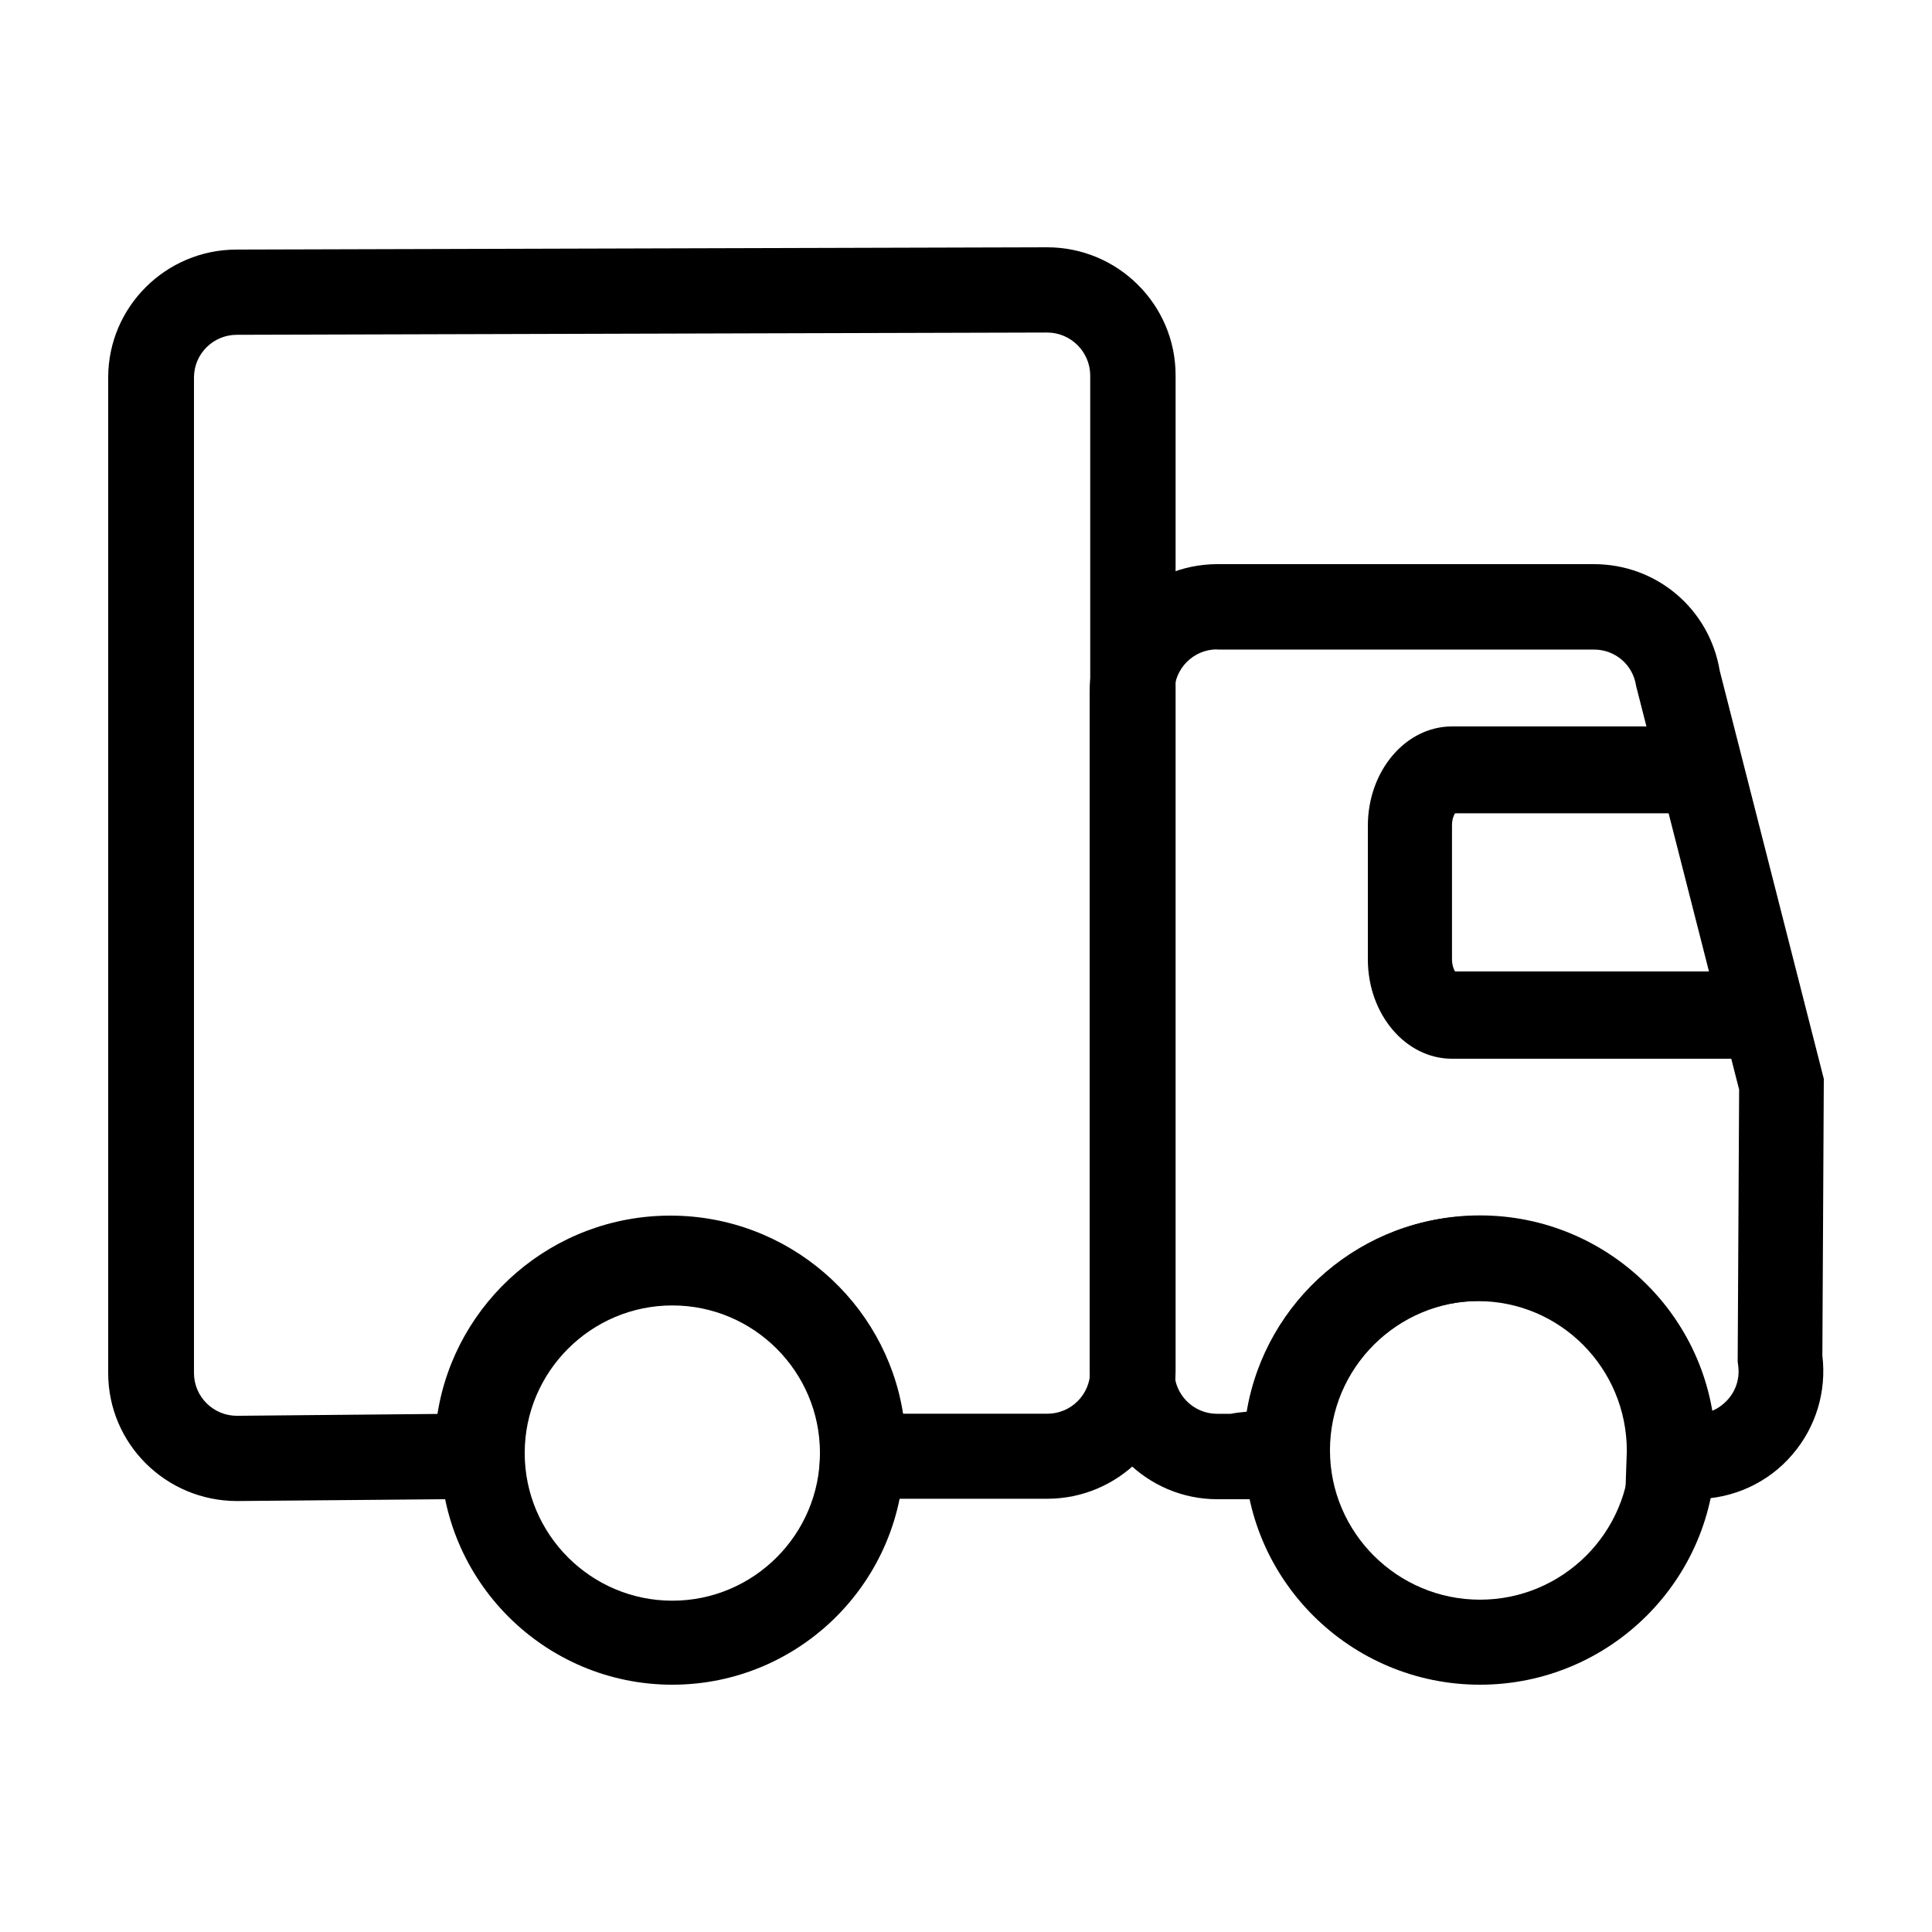 <?xml version="1.0" encoding="UTF-8"?> <svg xmlns="http://www.w3.org/2000/svg" width="250" height="250" viewBox="0 0 250 250" fill="none"> <path d="M87 218C70.457 218 57 204.544 57 188C57 171.456 70.457 158 87 158C103.544 158 117 171.456 117 188C117 204.544 103.544 218 87 218ZM87 168.923C76.472 168.923 67.897 177.499 67.897 188.026C67.897 198.554 76.472 207.129 87 207.129C97.528 207.129 106.103 198.554 106.103 188.026C106.103 177.472 97.528 168.923 87 168.923Z" fill="black"></path> <path d="M30.679 194.233C21.454 194.233 14 186.809 14 177.676V48.851C14 39.718 21.454 32.294 30.625 32.294L135.496 32C144.667 32 152.121 39.424 152.121 48.557V177.382C152.121 186.515 144.667 193.939 135.496 193.939H105.92L106.135 187.717C106.135 176.981 97.447 168.329 86.748 168.329C76.049 168.329 67.334 177.008 67.334 187.663L67.361 188.277L67.549 193.912L30.679 194.233ZM135.496 43.029L30.652 43.323C27.568 43.323 25.101 45.806 25.101 48.851V177.676C25.101 180.72 27.595 183.203 30.652 183.203L56.608 182.963C58.888 168.436 71.517 157.3 86.748 157.3C101.952 157.3 114.581 168.436 116.86 182.936H135.523C138.58 182.936 141.074 180.453 141.074 177.408V48.557C141.047 45.513 138.553 43.029 135.496 43.029ZM191.512 218C174.699 218 161.024 204.38 161.024 187.636C161.024 170.892 174.699 157.273 191.512 157.273C208.325 157.273 222 170.892 222 187.636C222 204.38 208.325 218 191.512 218ZM191.512 168.329C180.813 168.329 172.098 177.008 172.098 187.663C172.098 198.318 180.813 206.998 191.512 206.998C202.211 206.998 210.926 198.318 210.926 187.663C210.899 176.981 202.211 168.329 191.512 168.329Z" fill="black"></path> <path d="M219.416 193.973H210.297L210.51 187.751C210.51 177.016 201.871 168.363 191.233 168.363C180.594 168.363 171.929 177.042 171.929 187.698C171.929 192.104 168.436 193.092 165.183 193.439L165.21 194H157.531C148.412 194 141 186.576 141 177.443V89.557C141 80.424 148.412 73 157.531 73H206.244C214.376 73 221.202 78.795 222.535 86.806L236 139.602L235.813 175.413C236.373 180.033 234.987 184.68 231.921 188.232C228.801 191.89 224.215 193.973 219.416 193.973ZM157.478 84.029C154.438 84.029 151.958 86.513 151.958 89.557V177.416C151.958 180.461 154.438 182.944 157.478 182.944H159.264C159.957 182.811 160.651 182.731 161.317 182.677C163.717 168.31 176.222 157.334 191.233 157.334C206.244 157.334 218.749 168.337 221.149 182.704C222.109 182.41 222.935 181.823 223.628 181.048C224.695 179.82 225.148 178.244 224.908 176.615L224.855 176.188L225.042 140.991L211.71 88.756C211.31 86.032 209.017 84.056 206.271 84.056H157.478V84.029Z" fill="black"></path> <path d="M224 137H187.887C181.877 137 177 131.23 177 124.154V106.846C177 99.77 181.877 94 187.887 94H224V105.24H188.282C188.098 105.512 187.887 106.056 187.887 106.818V124.127C187.887 124.889 188.124 125.461 188.282 125.706H224V137Z" fill="black"></path> </svg> 